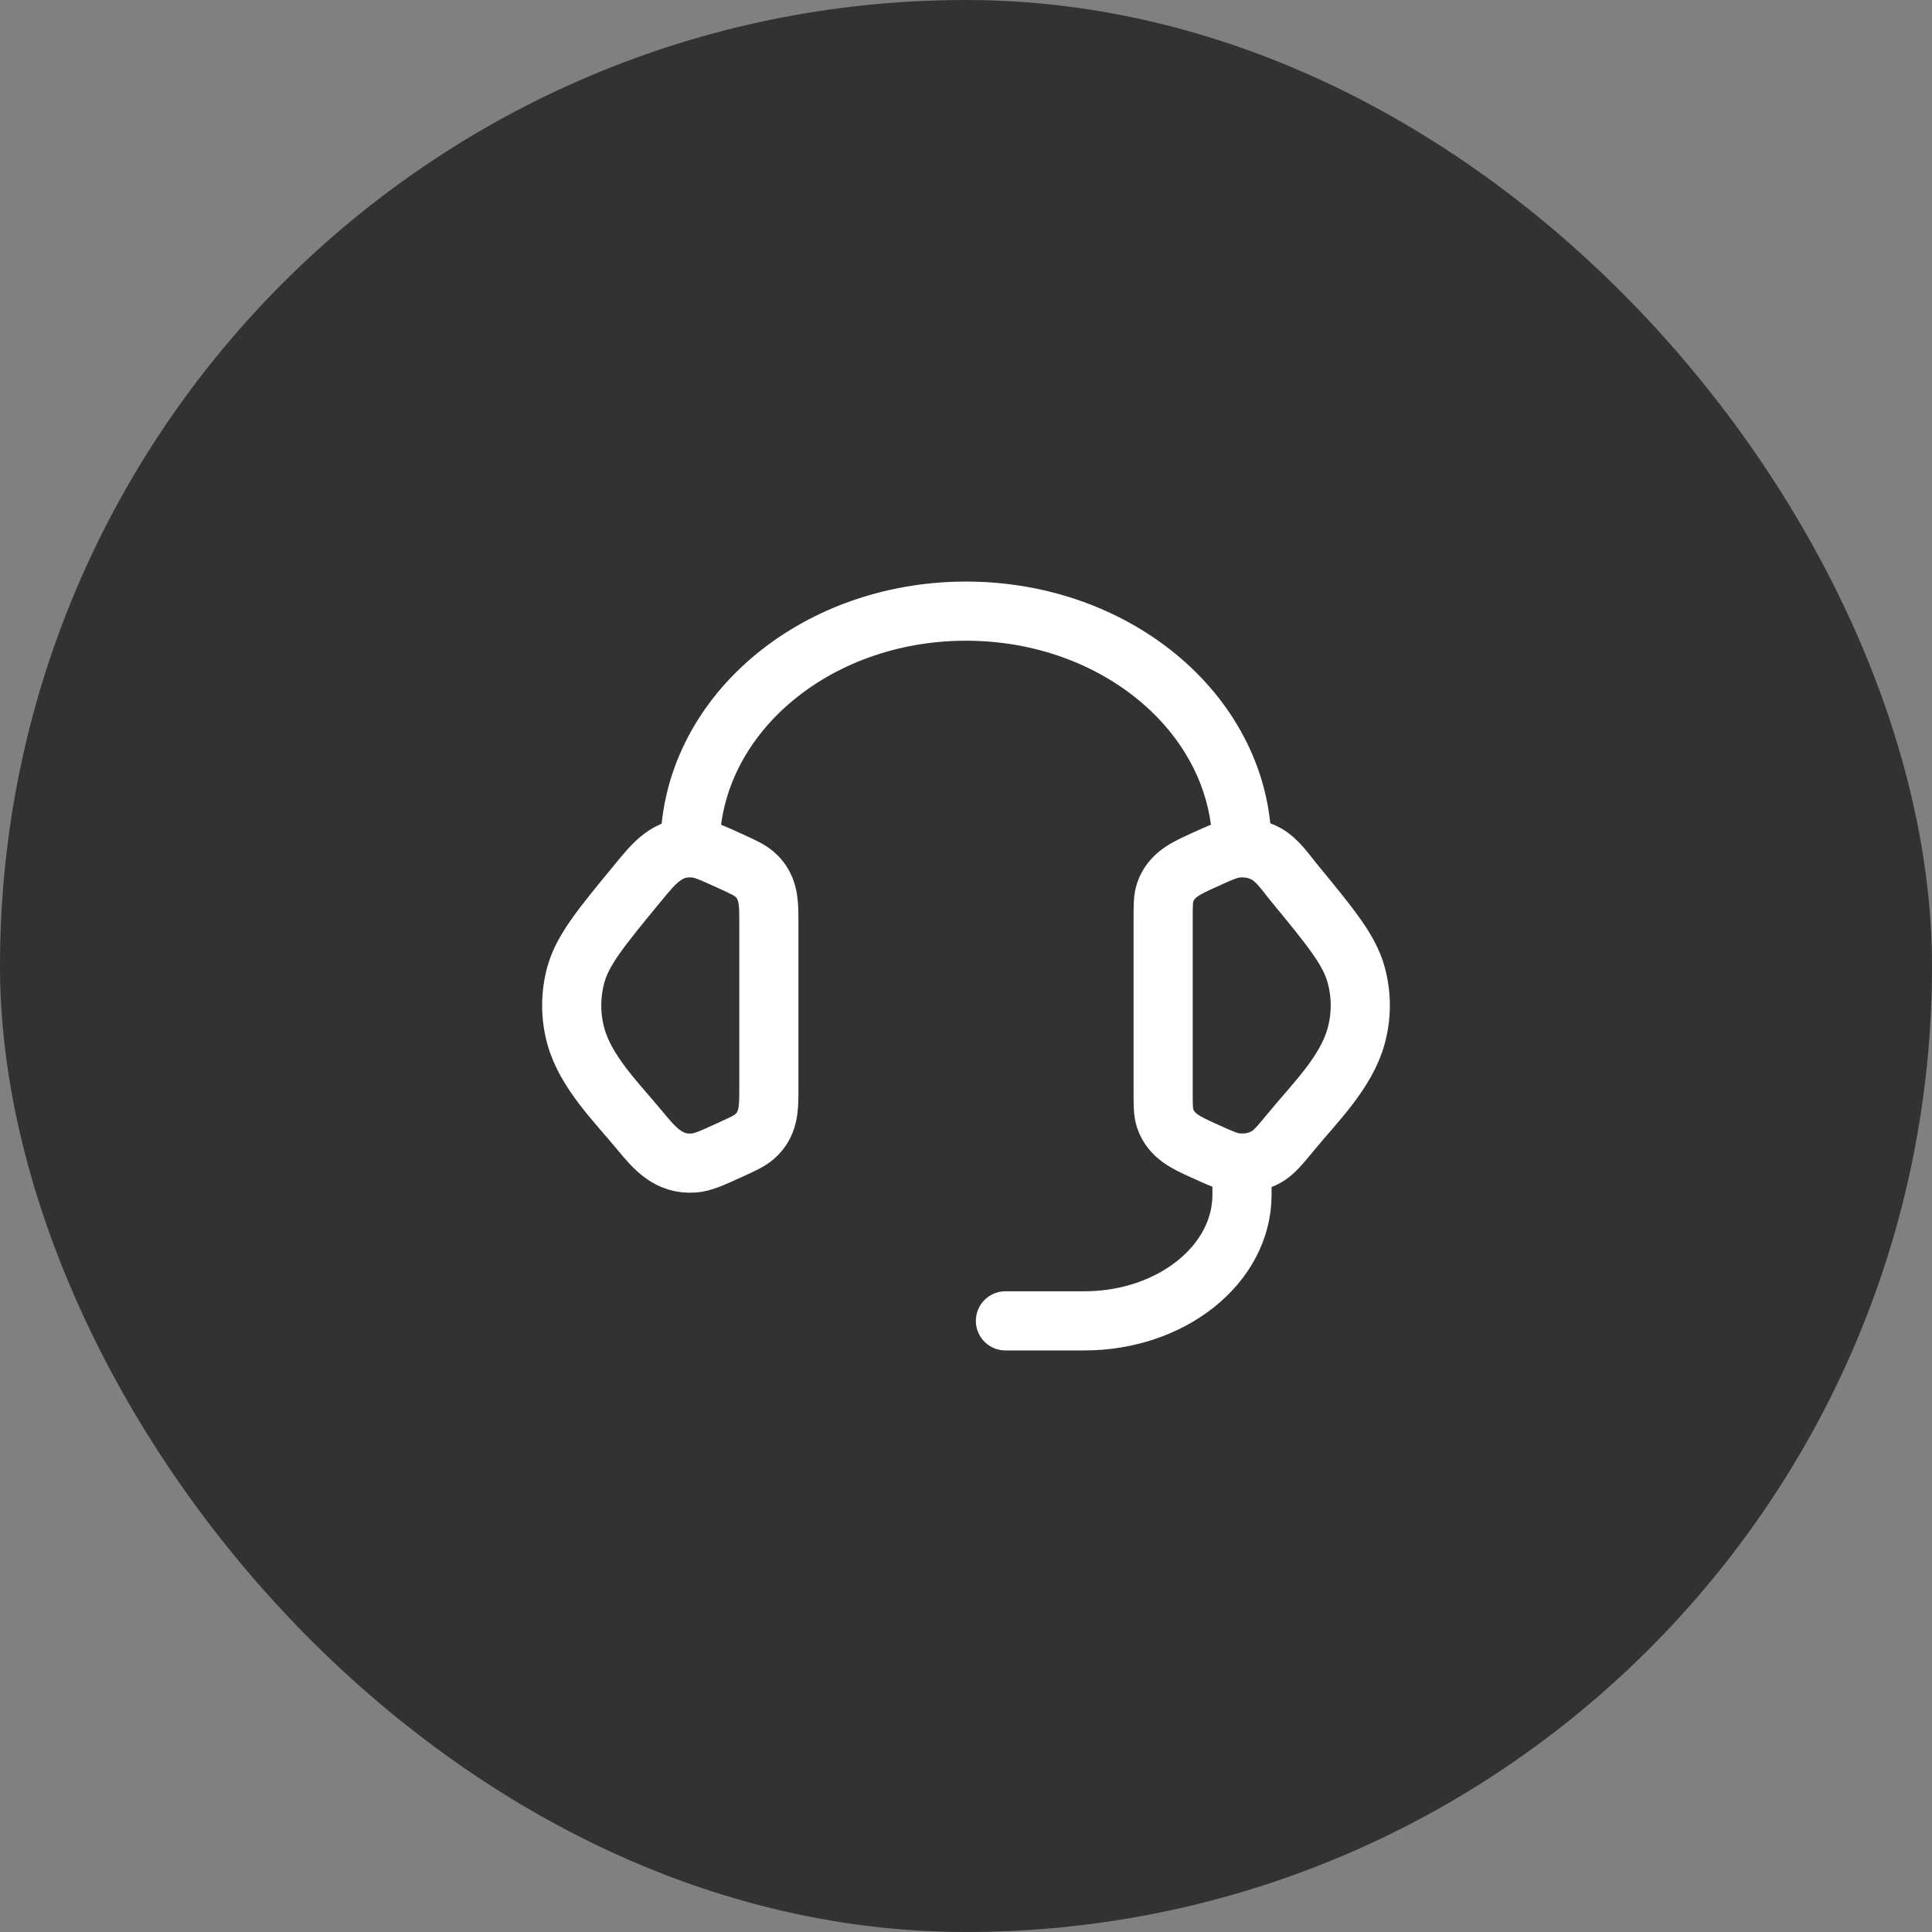 <svg xmlns="http://www.w3.org/2000/svg" width="49" height="49" viewBox="0 0 49 49" fill="none"><rect x="0" y="0" width="49" height="49" fill="#808080" stroke="none"/><rect width="49" height="49" rx="24.5" fill="#323232"></rect><path d="M29.5 23.305C29.5 22.959 29.5 22.786 29.552 22.632C29.703 22.184 30.102 22.011 30.502 21.829C30.95 21.624 31.174 21.522 31.397 21.504C31.649 21.484 31.902 21.538 32.118 21.659C32.404 21.819 32.604 22.125 32.808 22.373C33.751 23.519 34.223 24.092 34.395 24.723C34.535 25.233 34.535 25.767 34.395 26.276C34.144 27.198 33.349 27.97 32.76 28.686C32.459 29.051 32.308 29.234 32.118 29.341C31.898 29.463 31.648 29.517 31.397 29.496C31.174 29.478 30.95 29.376 30.501 29.171C30.101 28.989 29.703 28.816 29.552 28.368C29.5 28.214 29.5 28.041 29.5 27.695V23.305ZM19.5 23.305C19.5 22.869 19.488 22.478 19.136 22.172C19.008 22.061 18.838 21.984 18.499 21.829C18.05 21.625 17.826 21.522 17.603 21.504C16.936 21.45 16.577 21.906 16.193 22.374C15.249 23.519 14.777 24.092 14.604 24.724C14.465 25.232 14.465 25.769 14.604 26.277C14.856 27.198 15.652 27.971 16.24 28.686C16.611 29.136 16.966 29.547 17.603 29.496C17.826 29.478 18.05 29.376 18.499 29.171C18.839 29.017 19.008 28.939 19.136 28.828C19.488 28.522 19.5 28.131 19.5 27.696V23.305Z" stroke="white" stroke-width="1.5"></path><path d="M17.5 21.5C17.5 18.186 20.634 15.5 24.5 15.5C28.366 15.5 31.5 18.186 31.5 21.5" stroke="white" stroke-width="1.5" stroke-linecap="square" stroke-linejoin="round"></path><path d="M31.5 29.5V30.3C31.5 32.067 29.71 33.5 27.5 33.5H25.5" stroke="white" stroke-width="1.5" stroke-linecap="round" stroke-linejoin="round"></path></svg>